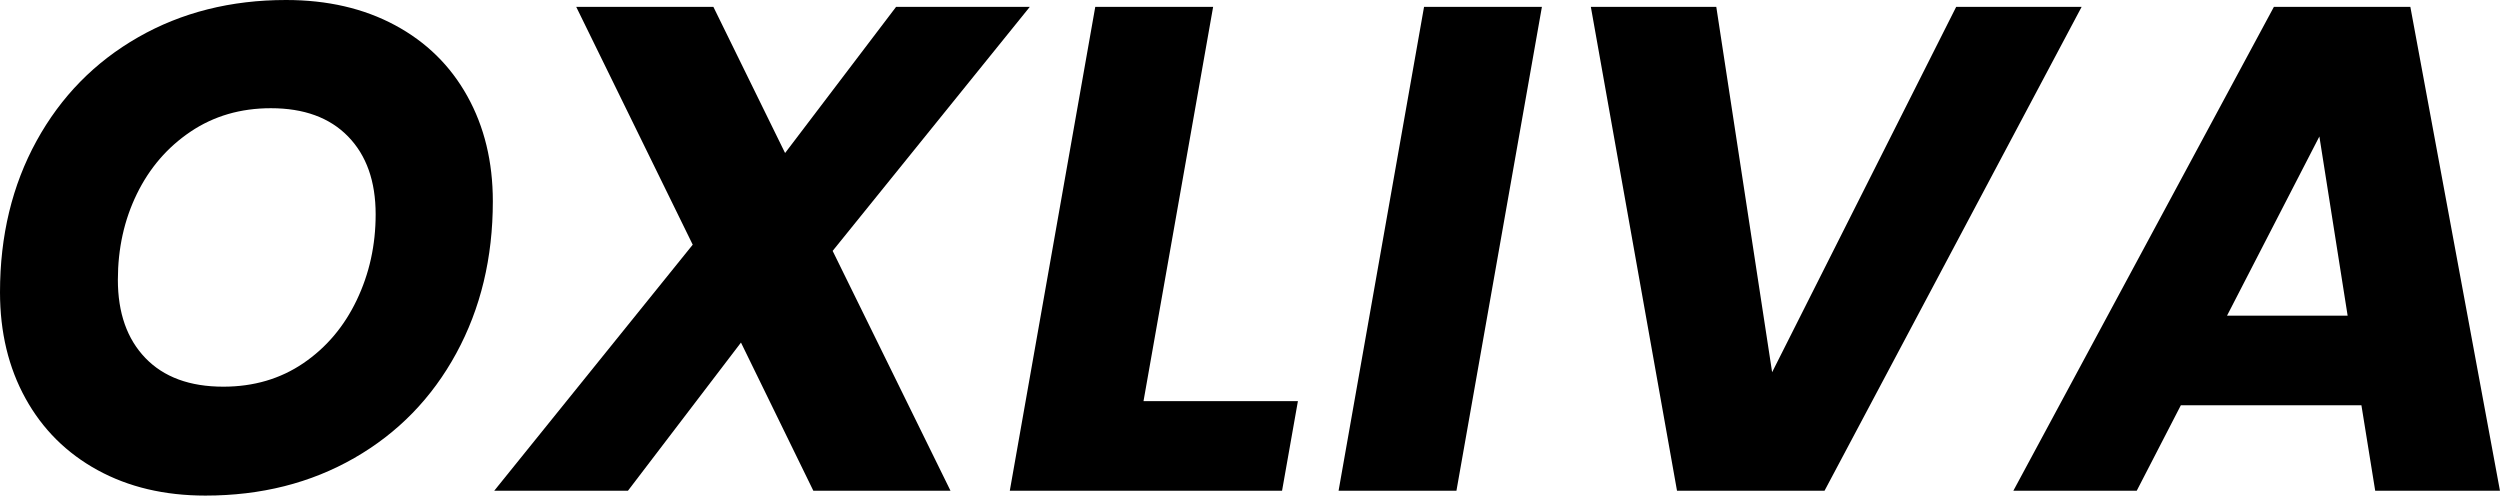<svg viewBox="0 0 725.4 143.8" xmlns="http://www.w3.org/2000/svg" id="Calque_2">
  <g data-name="Calque_1" id="Calque_1-2">
    <g>
      <path d="M28.3,136.4c-9-4.93-15.97-11.87-20.9-20.8-4.93-8.93-7.4-19.2-7.4-30.8,0-16.4,3.53-31.03,10.6-43.9,7.07-12.87,16.9-22.9,29.5-30.1C52.7,3.6,67,0,83,0c12,0,22.53,2.43,31.6,7.3,9.07,4.87,16.07,11.73,21,20.6,4.93,8.87,7.4,19.03,7.4,30.5,0,16.4-3.53,31.1-10.6,44.1-7.07,13-16.93,23.13-29.6,30.4-12.67,7.27-27.07,10.9-43.2,10.9-11.87,0-22.3-2.47-31.3-7.4ZM88,105.4c6.67-4.53,11.83-10.63,15.5-18.3,3.67-7.67,5.5-15.97,5.5-24.9,0-9.6-2.67-17.13-8-22.6-5.33-5.47-12.8-8.2-22.4-8.2-8.8,0-16.57,2.27-23.3,6.8-6.73,4.53-11.93,10.57-15.6,18.1-3.67,7.53-5.5,15.83-5.5,24.9,0,9.6,2.67,17.17,8,22.7,5.33,5.53,12.87,8.3,22.6,8.3,8.8,0,16.53-2.27,23.2-6.8Z"></path>
      <path d="M241.6,72.8l34.2,69.6h-39.8l-21-43-32.8,43h-38.8l57.6-71.4L167.2,2h39.8l20.8,42.4L260,2h38.8l-57.2,70.8Z"></path>
      <path d="M331.8,116.4h44.8l-4.6,26h-79L317.8,2h34.2l-20.2,114.4Z"></path>
      <path d="M447.4,2l-24.8,140.4h-34.2L413.2,2h34.2Z"></path>
      <path d="M498,2l16.2,106L567.6,2h36.4l-74.6,140.4h-42.8L461.6,2h36.4Z"></path>
      <path d="M685.19,117.6h-52.4l-12.8,24.8h-35.8L659.79,2h39.6l26,140.4h-36.2l-4-24.8ZM681.19,91.6l-8.2-52-26.8,52h35Z"></path>
    </g>
  </g>
</svg>